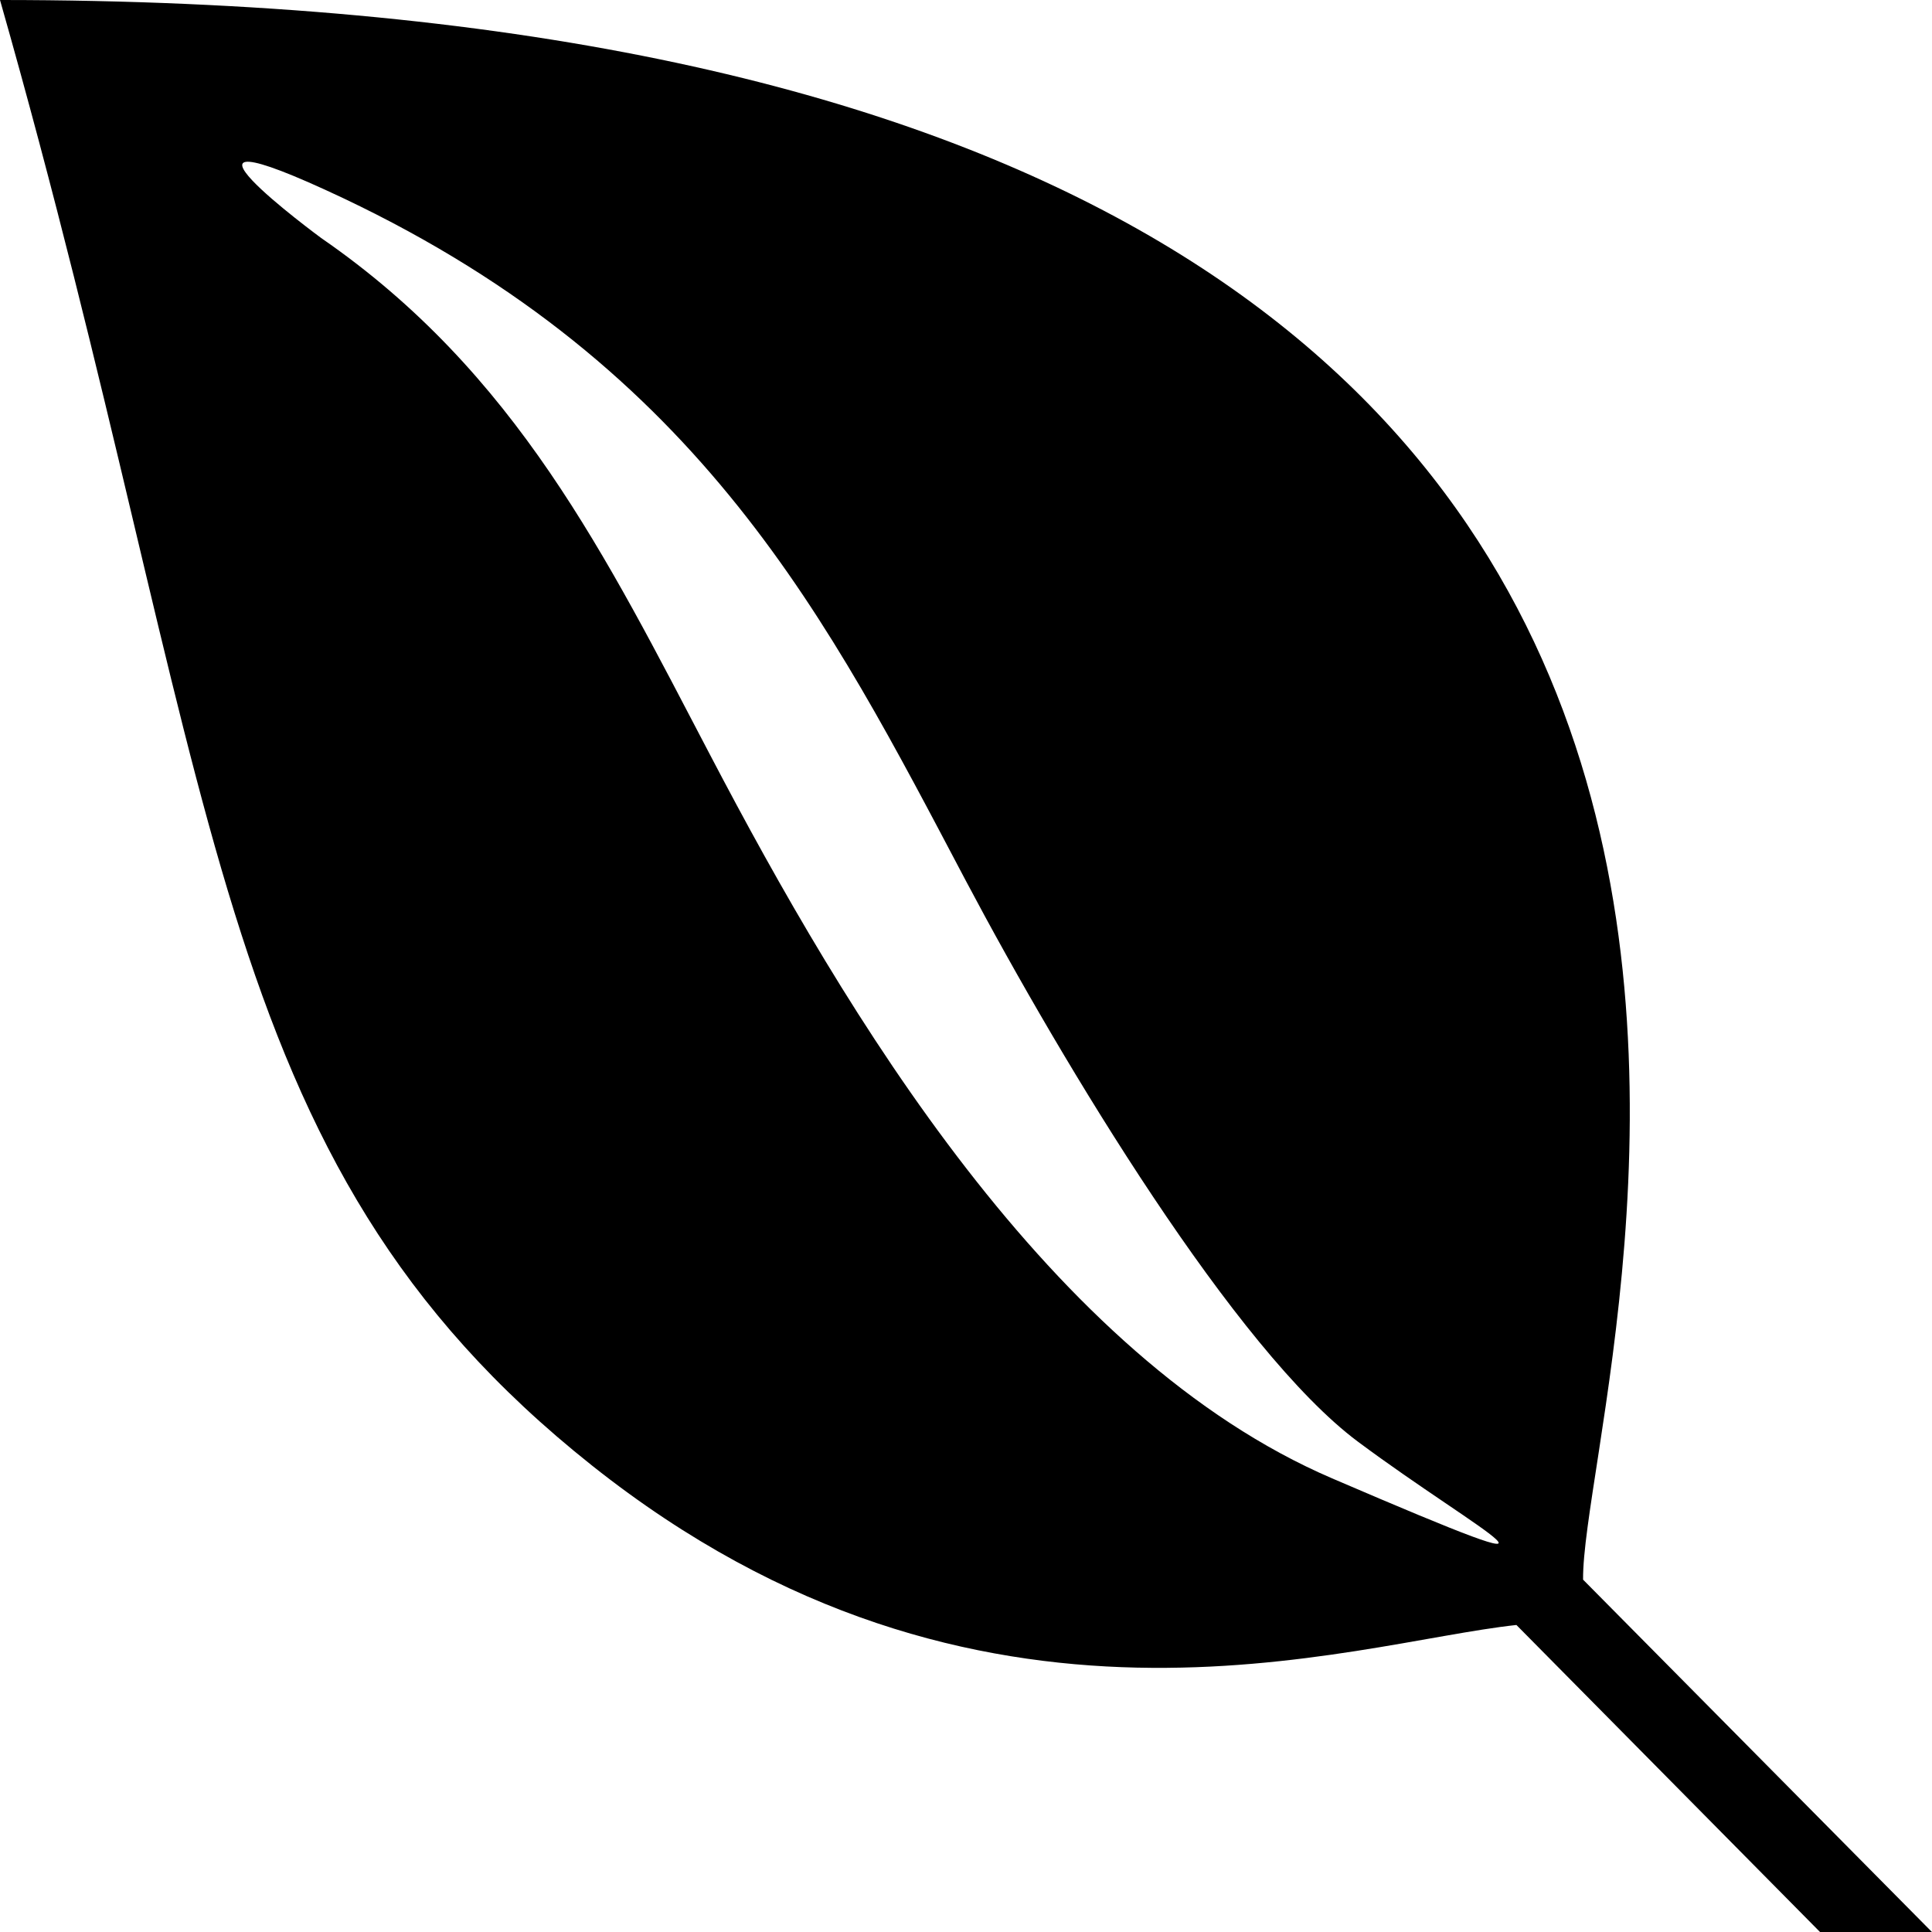 <?xml version="1.0" encoding="UTF-8"?><svg xmlns="http://www.w3.org/2000/svg" width="27.619" height="27.619" viewBox="0 0 27.619 27.619">
  <path data-name="Icon awesome-envira" d="M0,2.25c29.443,0,22.6,19.561,22.631,22.582l4.987,5.037h-1.6l-4.34-4.389c-2.4.259-7.669,2.127-13.217-2.281S3.206,13.513,0,2.25ZM4.913,5.086c-3.064-1.449-.321.567-.321.567,2.787,1.923,4.069,4.544,5.561,7.392,1.942,3.711,4.87,8.612,8.89,10.339s2.108.771.37-.524-4.2-5.363-5.61-8.027c-1.954-3.7-3.761-7.312-8.89-9.747Z" transform="translate(0 -2.25)"/>
</svg>
